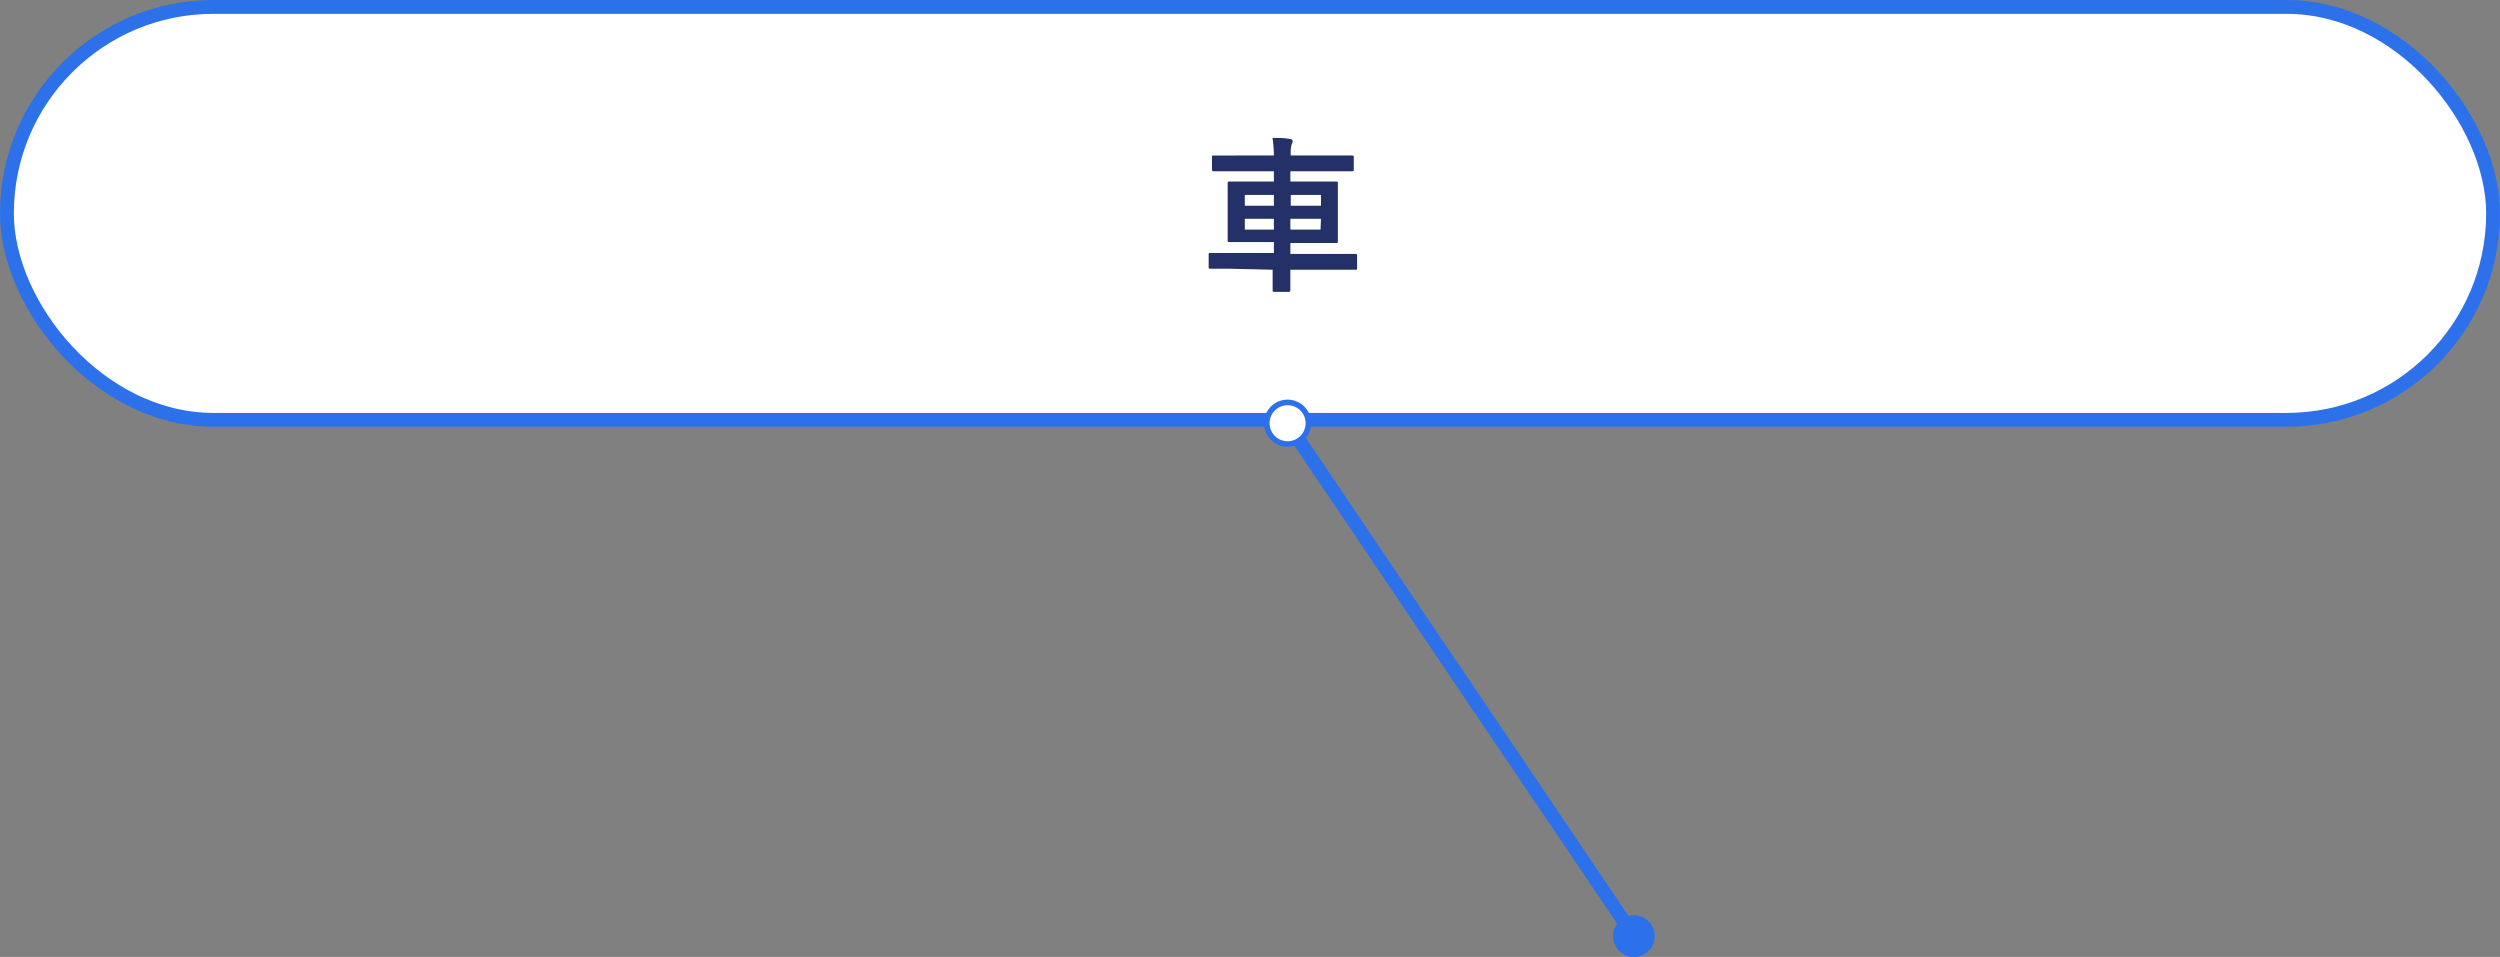 <svg xmlns="http://www.w3.org/2000/svg" viewBox="0 0 180.55 69.11"><rect x="0" y="0" width="180.55" height="69.11" fill="#808080" stroke="none"/><defs><style>.cls-1,.cls-3{fill:#fff;}.cls-1,.cls-2{stroke:#2d71ea;stroke-miterlimit:10;}.cls-2{fill:none;}.cls-4{fill:#2d71ea;}.cls-5{fill:#233168;}</style></defs><g id="レイヤー_2" data-name="レイヤー 2"><g id="吹き出し"><rect class="cls-1" x="0.5" y="0.5" width="179.55" height="29.82" rx="14.91"/><line class="cls-2" x1="92.94" y1="30.5" x2="118.03" y2="67.66"/><path class="cls-3" d="M91.74,31.41a1.51,1.51,0,1,1,2.09.4A1.51,1.51,0,0,1,91.74,31.41Z"/><path class="cls-4" d="M91.58,31.52a1.7,1.7,0,1,0,2.82-1.91,1.7,1.7,0,1,0-2.82,1.91C92.1,32.3,91.05,30.74,91.58,31.52Zm2.49-1.68a1.3,1.3,0,1,1-1.81-.35,1.3,1.3,0,0,1,1.81.35C94.47,30.43,93.67,29.24,94.07,29.84Z"/><path class="cls-4" d="M116.74,68.44a1.51,1.51,0,1,0,.41-2.08A1.51,1.51,0,0,0,116.74,68.44Z"/><path class="cls-5" d="M88.9,19.41c-1.06,0-1.42,0-1.49,0s-.12,0-.12-.13v-.88c0-.12,0-.13.12-.13s.43,0,1.49,0H92v-.79H90.46c-1.17,0-1.59,0-1.67,0s-.13,0-.13-.13,0-.39,0-1.14V14.39c0-.74,0-1.06,0-1.14s0-.14.13-.14.5,0,1.67,0H92v-.74H89.22c-1.1,0-1.47,0-1.55,0s-.14,0-.14-.14v-.88c0-.1,0-.12.14-.12s.45,0,1.55,0H92a8.73,8.73,0,0,0-.1-1.27c.44,0,.86,0,1.27.08.11,0,.18.07.18.13a.39.39,0,0,1-.06.24,2.33,2.33,0,0,0-.07.82h2.86c1.1,0,1.48,0,1.55,0s.14,0,.14.12v.88c0,.13,0,.14-.14.14s-.45,0-1.55,0H93.19v.74h1.63c1.18,0,1.6,0,1.67,0s.13,0,.13.14,0,.4,0,1.14v1.89c0,.75,0,1.06,0,1.14s0,.13-.13.13-.49,0-1.67,0H93.19v.79H96.4c1.06,0,1.42,0,1.49,0s.12,0,.12.13v.88c0,.12,0,.13-.12.13s-.43,0-1.49,0H93.19c0,.93,0,1.42,0,1.47s0,.13-.15.13h-1c-.11,0-.13,0-.13-.13s0-.54,0-1.47ZM92,14.86v-.78H89.9v.78Zm0,1.72V15.8H89.9v.78Zm1.22-2.5v.78h2.18v-.78Zm2.18,1.72H93.19v.78h2.18Z"/></g></g></svg>